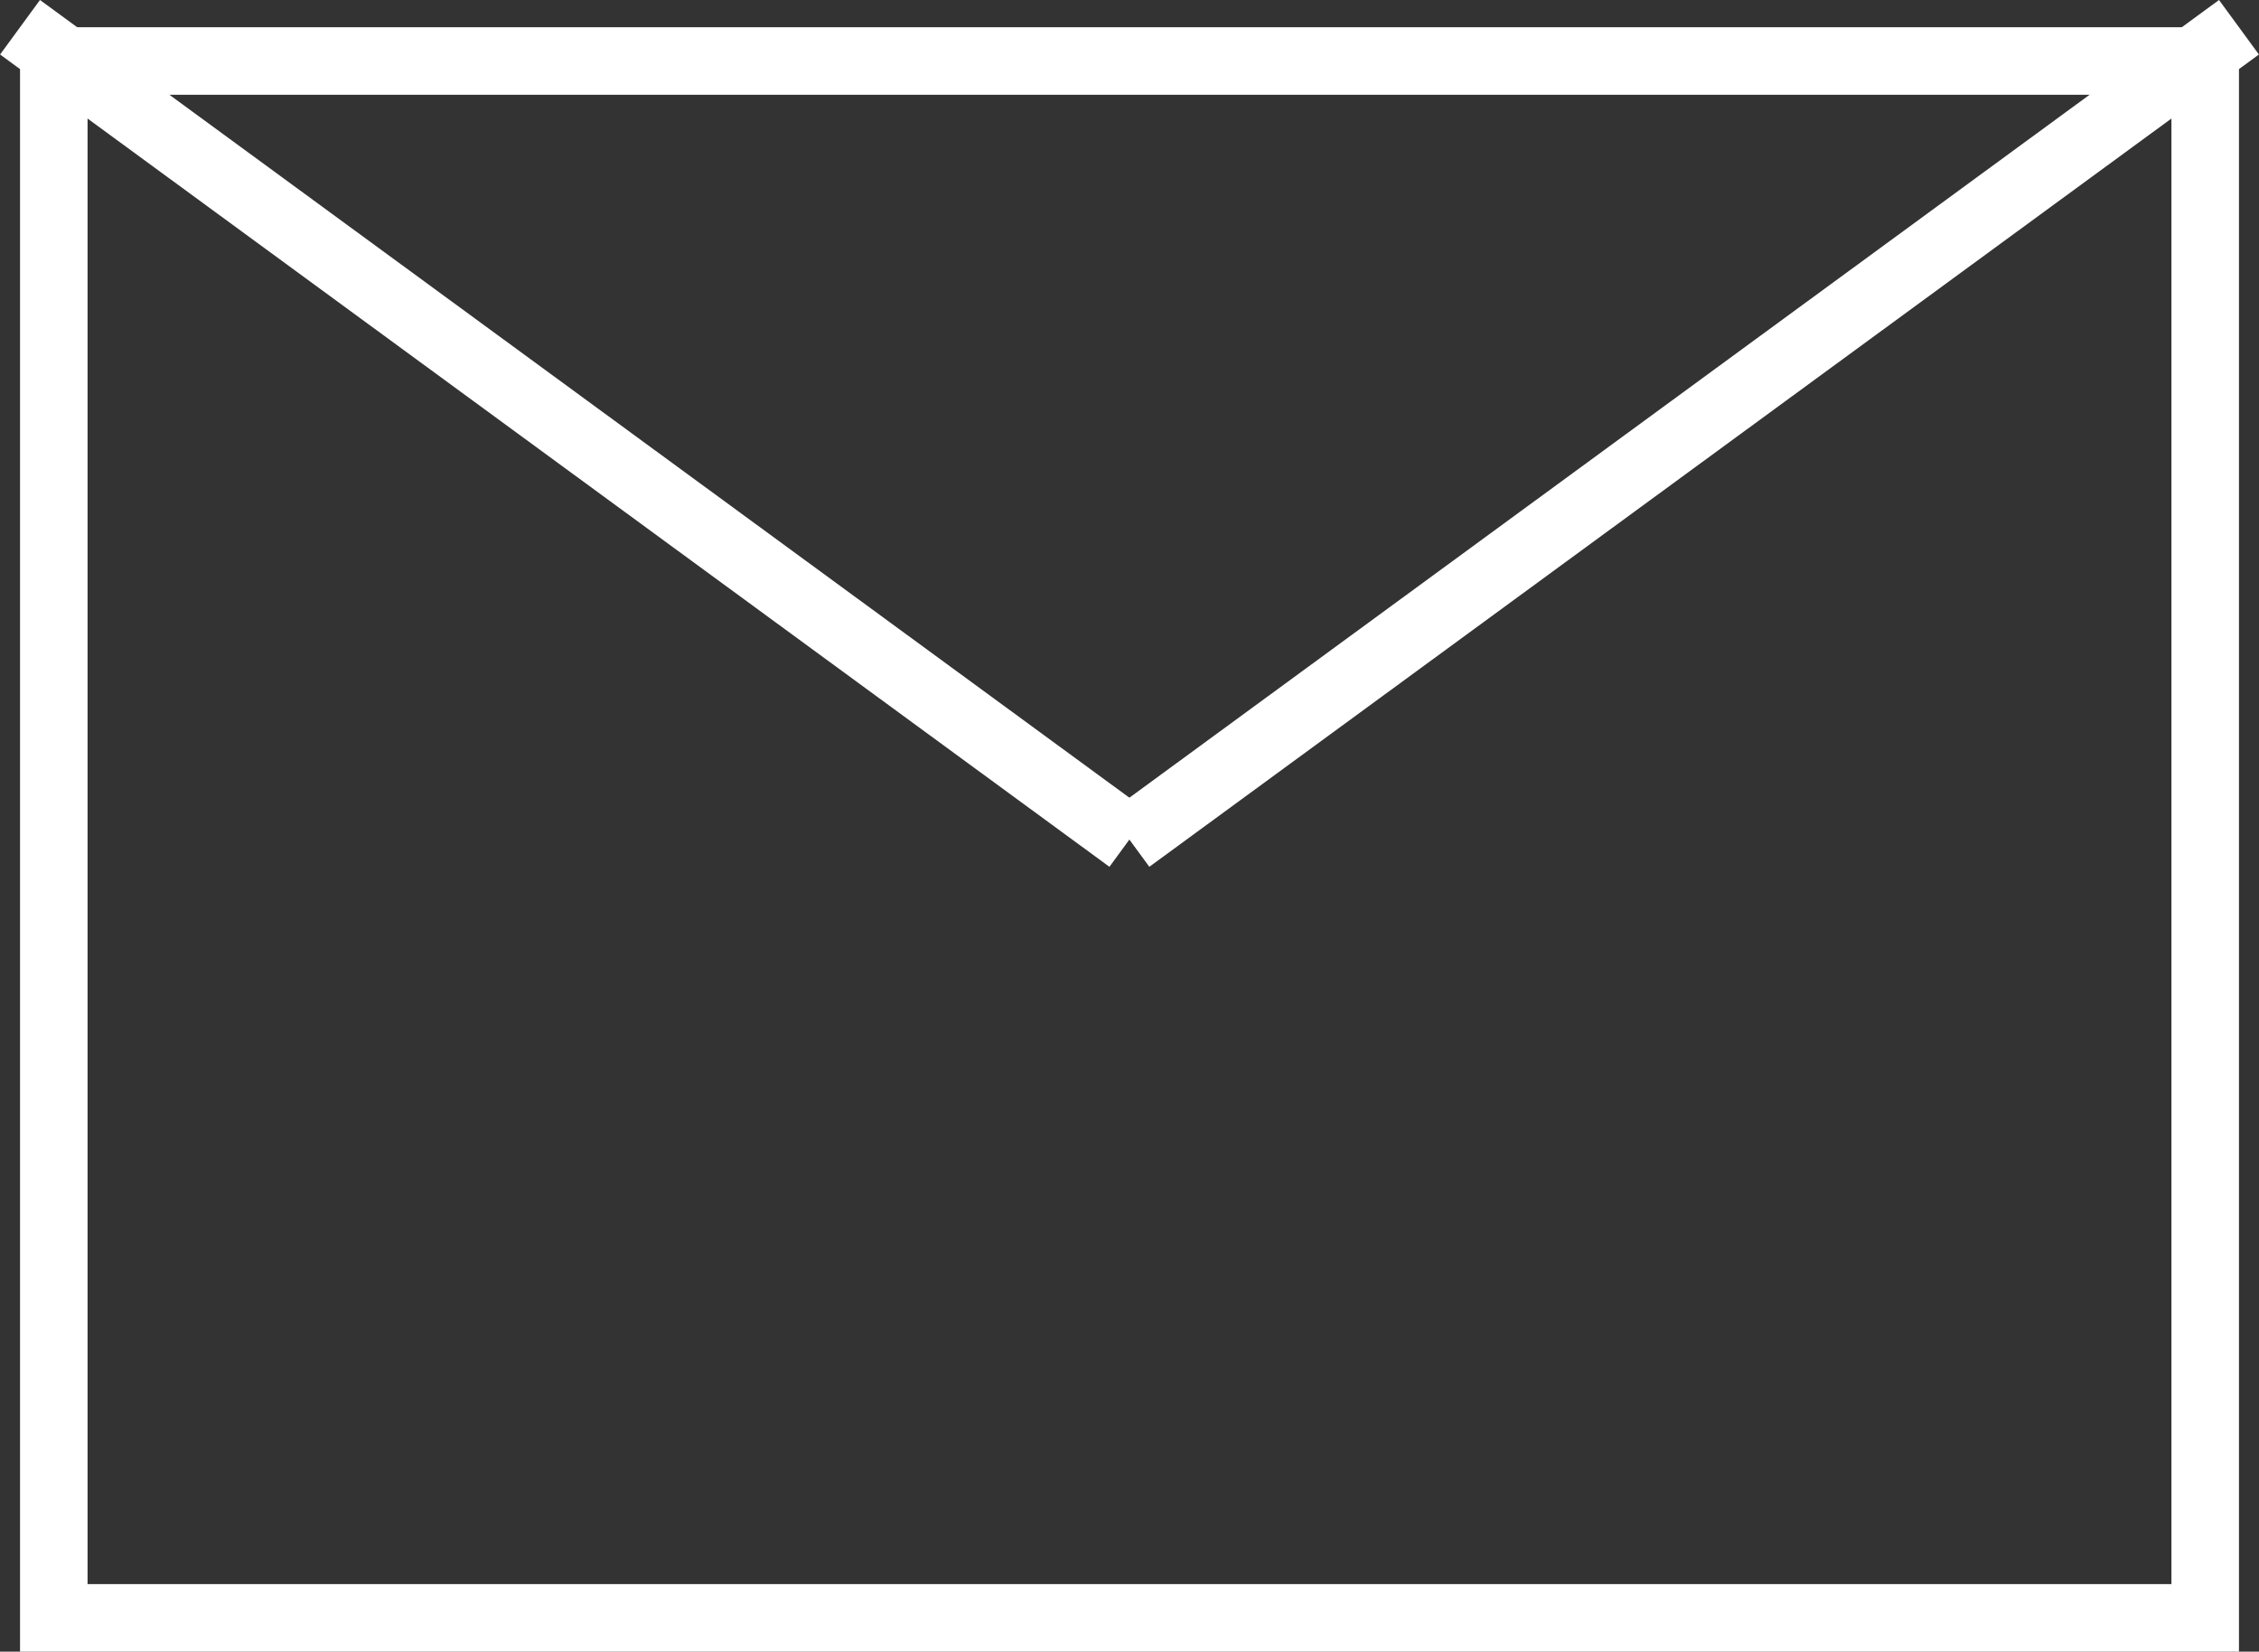 <?xml version="1.0" encoding="UTF-8"?><svg xmlns="http://www.w3.org/2000/svg" viewBox="0 0 100.35 73.36"><rect x="0" y="0" width="100.35" height="73.36" fill="#333333" stroke="none"/><defs><style>.d{fill:none;stroke:#fff;stroke-miterlimit:10;stroke-width:3px;}.e{fill:#fff;}</style></defs><g id="a"/><g id="b"><g id="c"><g><g><path class="e" d="M96.46,4.21V70.36H3.89V4.21H96.46m3-3H.89V73.36H99.46V1.21h0Z"/><line class="d" x1="50.17" y1="37.29" x2="99.46" y2="1.21"/></g><line class="d" x1=".89" y1="1.21" x2="50.17" y2="37.29"/></g></g></g></svg>